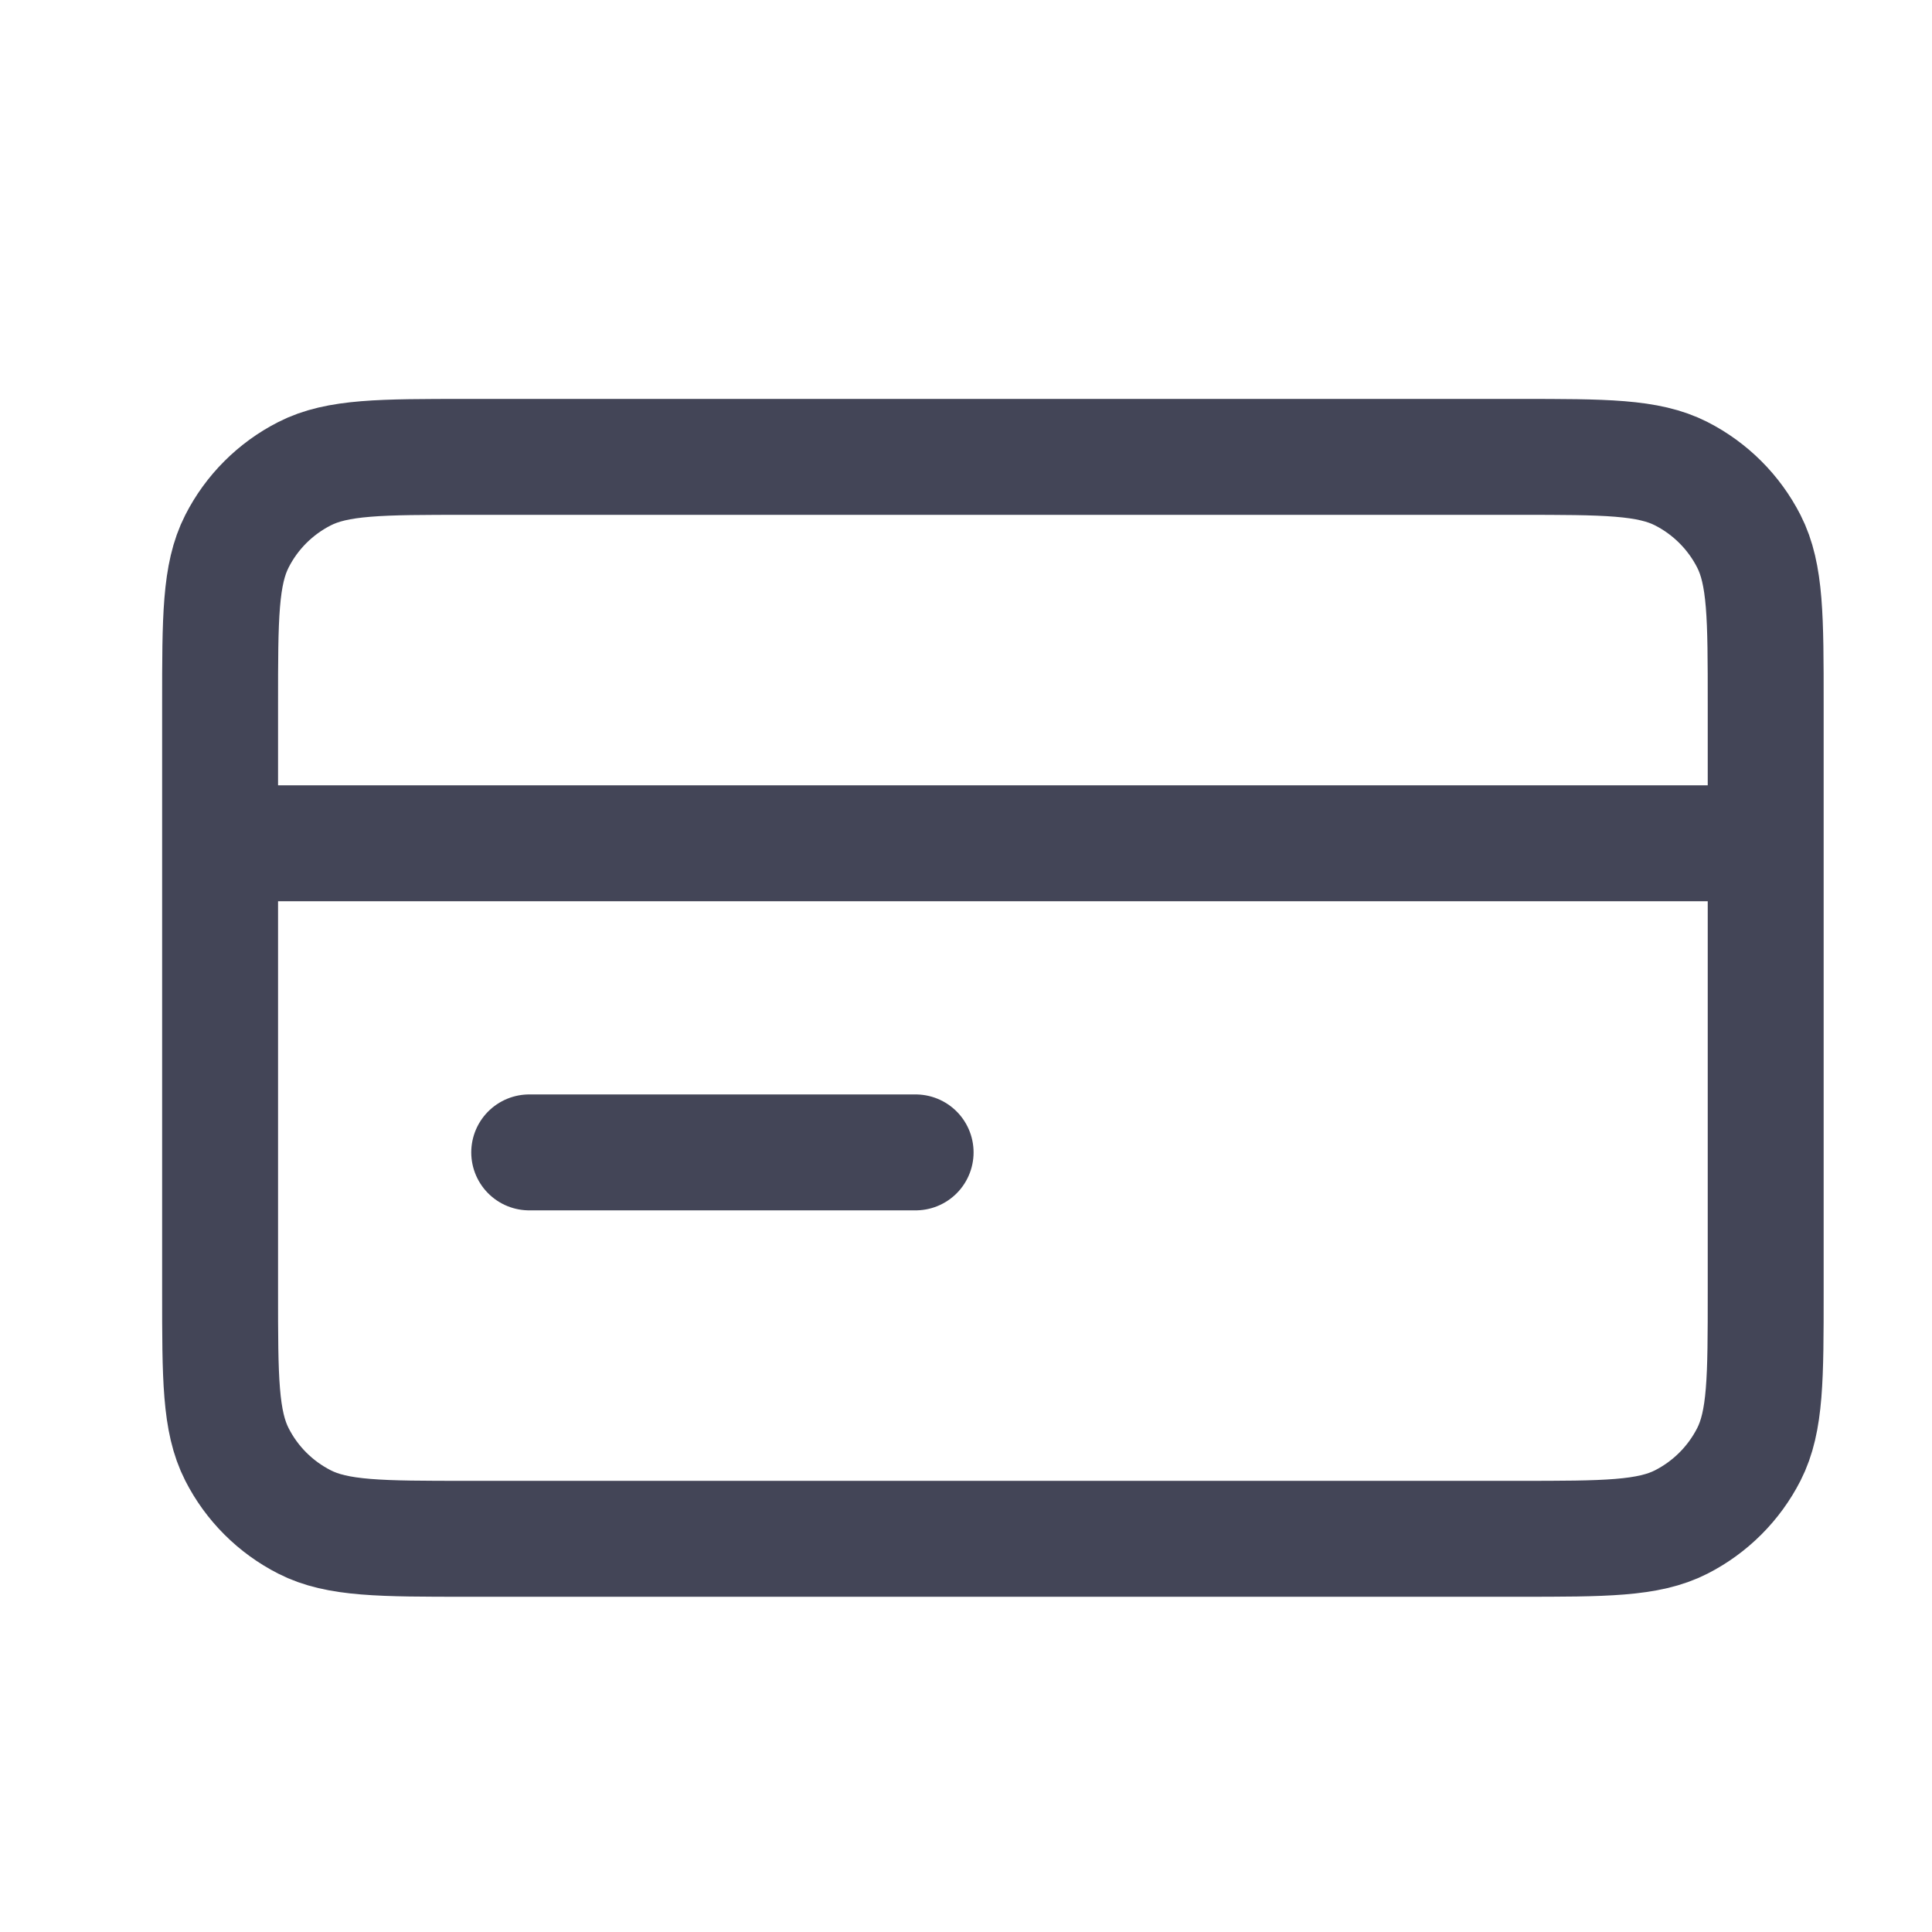 <svg width="25" height="25" viewBox="0 0 25 25" fill="none" xmlns="http://www.w3.org/2000/svg">
<path d="M22.848 10.912H2.848M11.848 14.912H6.848M2.848 9.112L2.848 16.712C2.848 17.832 2.848 18.392 3.066 18.82C3.257 19.196 3.563 19.502 3.94 19.694C4.367 19.912 4.928 19.912 6.048 19.912L19.648 19.912C20.768 19.912 21.328 19.912 21.756 19.694C22.132 19.502 22.438 19.196 22.63 18.82C22.848 18.392 22.848 17.832 22.848 16.712V9.112C22.848 7.992 22.848 7.432 22.63 7.004C22.438 6.628 22.132 6.322 21.756 6.13C21.328 5.912 20.768 5.912 19.648 5.912L6.048 5.912C4.928 5.912 4.367 5.912 3.94 6.13C3.563 6.322 3.257 6.628 3.066 7.004C2.848 7.432 2.848 7.992 2.848 9.112Z" stroke="#434557" stroke-width="1.5" stroke-linecap="round" stroke-linejoin="round"/>
</svg>
